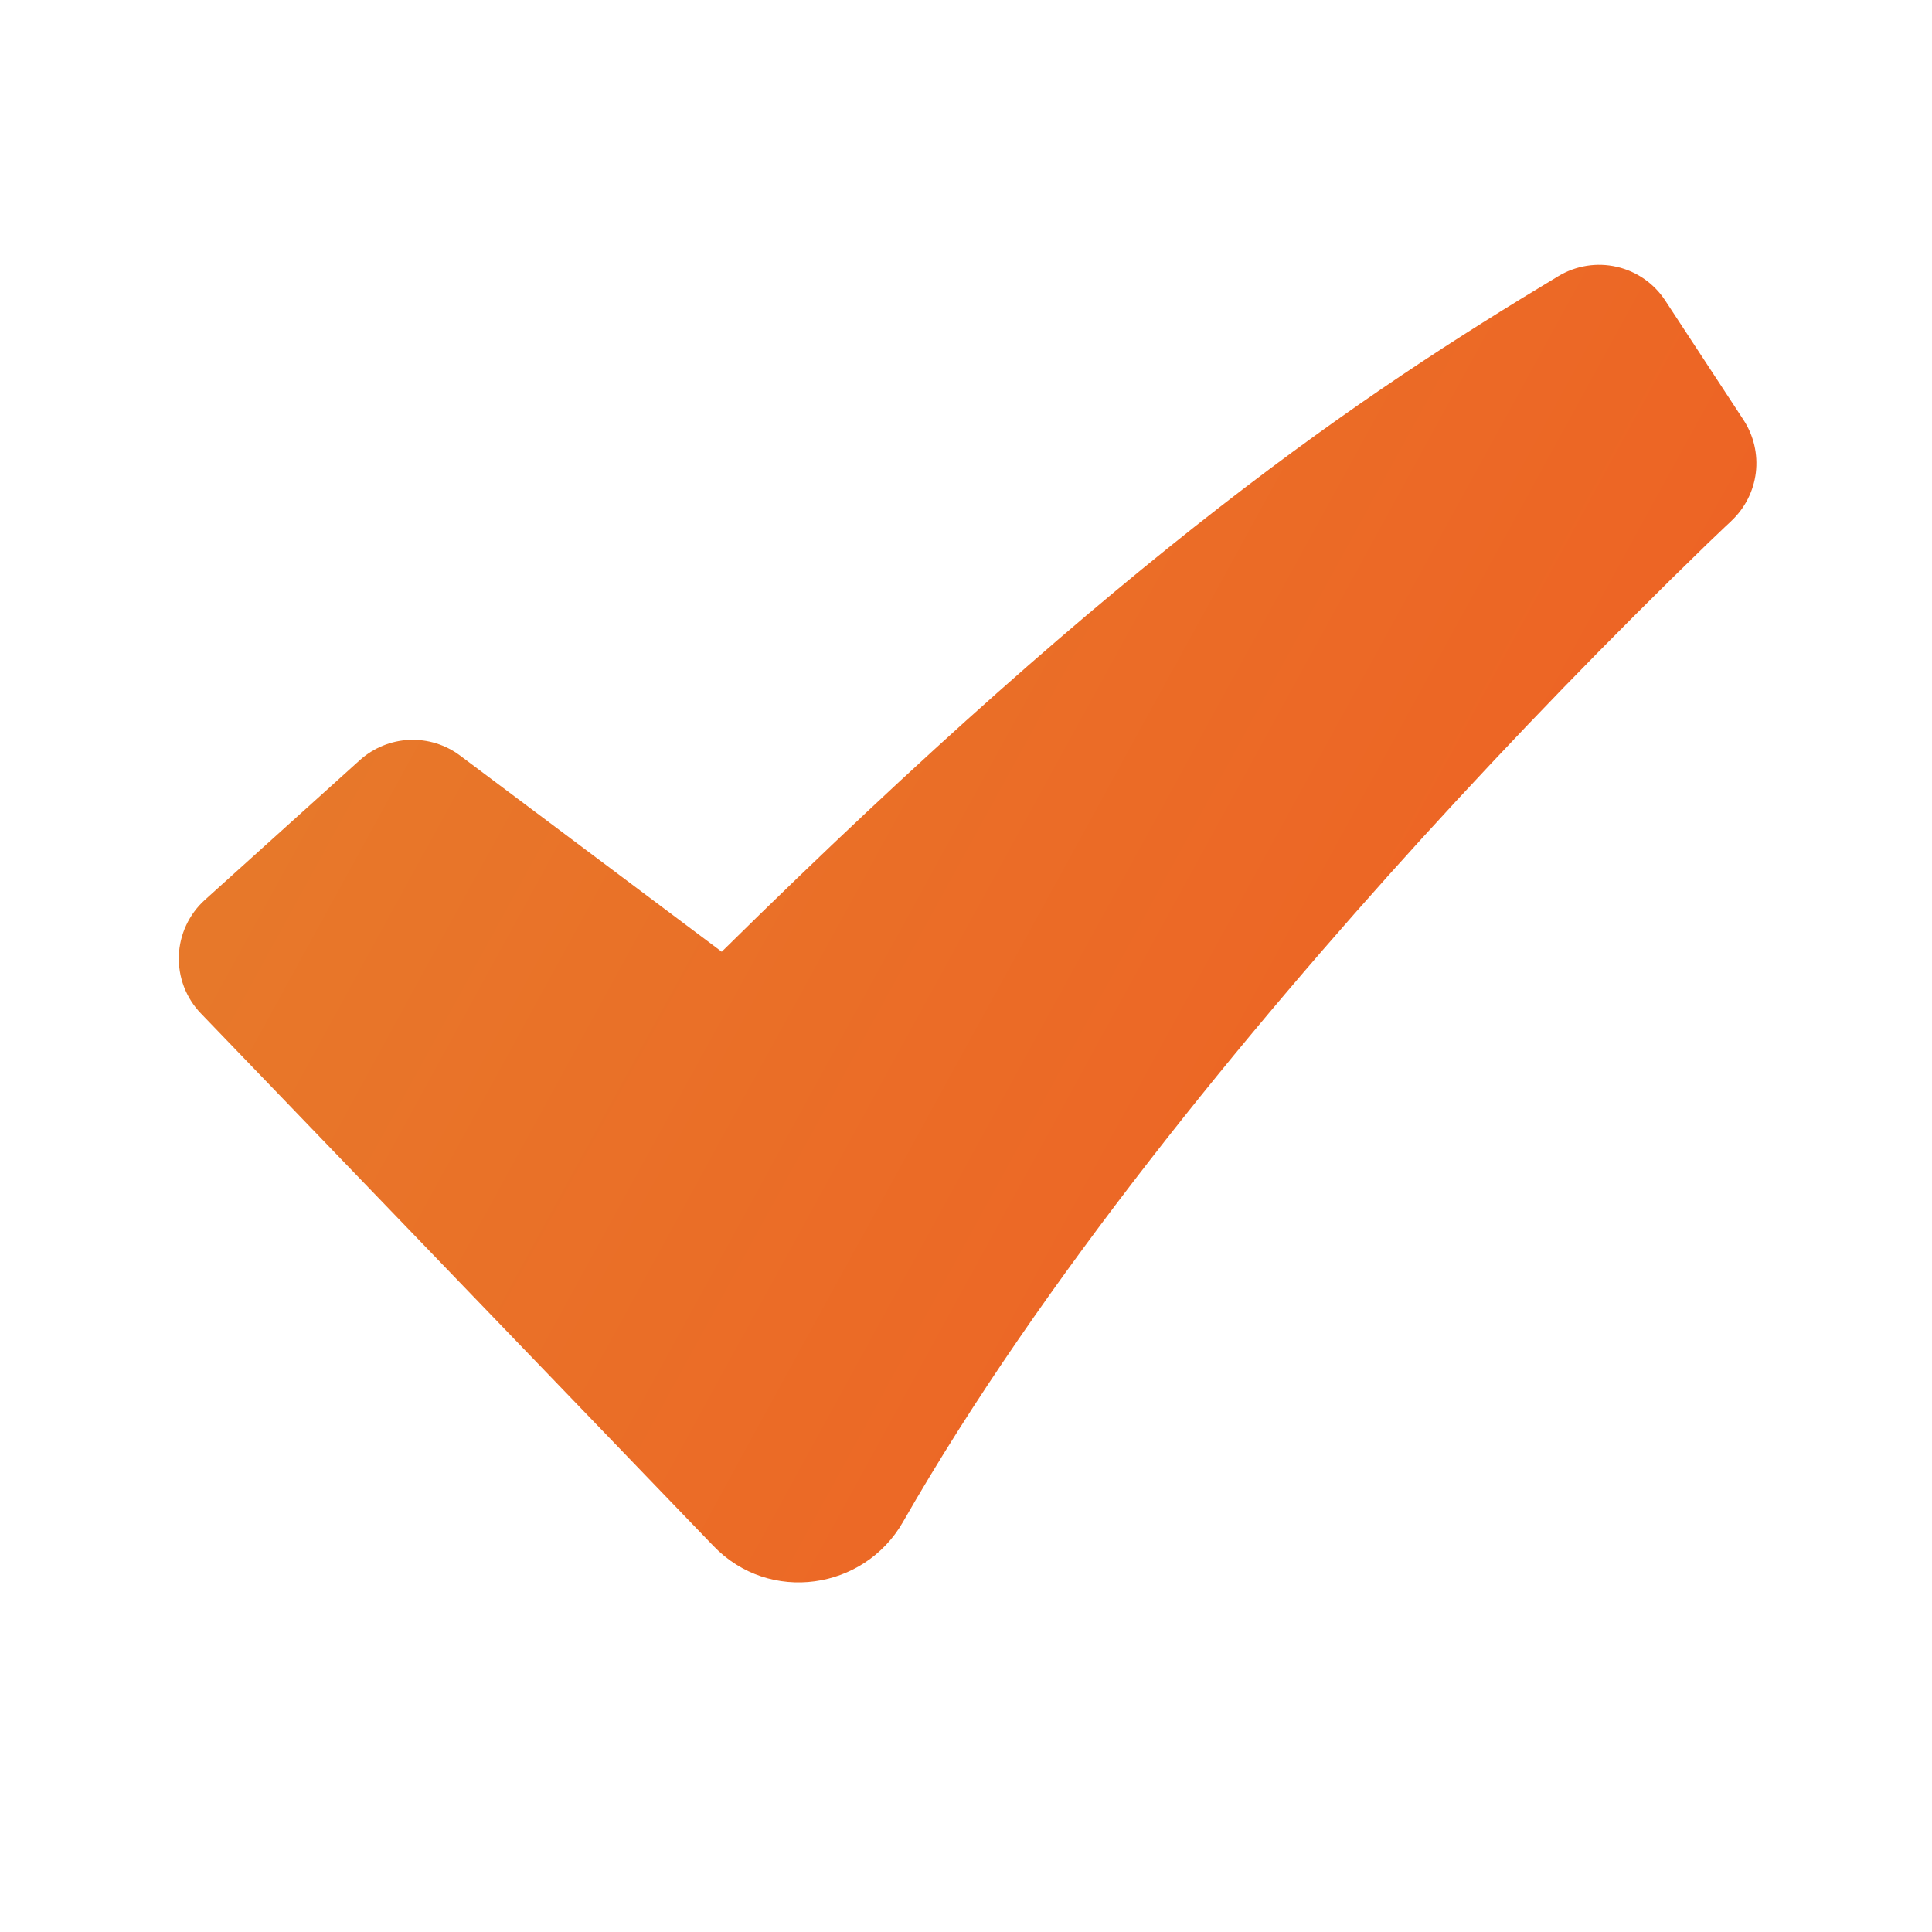 <svg width="55" height="55" viewBox="0 0 55 55" fill="none" xmlns="http://www.w3.org/2000/svg">
<path fill-rule="evenodd" clip-rule="evenodd" d="M44.364 7.861C44.863 7.561 45.458 7.466 46.026 7.596C46.593 7.725 47.088 8.07 47.406 8.556L49.634 11.954C49.924 12.398 50.048 12.93 49.985 13.456C49.921 13.983 49.673 14.47 49.285 14.832L49.278 14.841L49.247 14.87L49.119 14.989L48.612 15.473C45.811 18.19 43.095 20.993 40.467 23.879C35.524 29.315 29.654 36.429 25.703 43.332C24.6 45.258 21.907 45.672 20.31 44.01L5.718 28.849C5.509 28.632 5.346 28.375 5.238 28.093C5.131 27.811 5.081 27.511 5.091 27.209C5.102 26.908 5.173 26.612 5.301 26.338C5.428 26.065 5.609 25.82 5.833 25.618L10.243 21.64C10.631 21.291 11.128 21.087 11.649 21.063C12.17 21.04 12.683 21.198 13.101 21.512L20.546 27.094C32.176 15.626 38.771 11.225 44.364 7.861Z" fill="url(#paint0_linear_119_251)"/>
<defs>
<linearGradient id="paint0_linear_119_251" x1="50.743" y1="42.987" x2="3.885" y2="17.31" gradientUnits="userSpaceOnUse">
<stop stop-color="#F05B22"/>
<stop offset="1" stop-color="#E67C2B"/>
</linearGradient>
</defs>
</svg>

